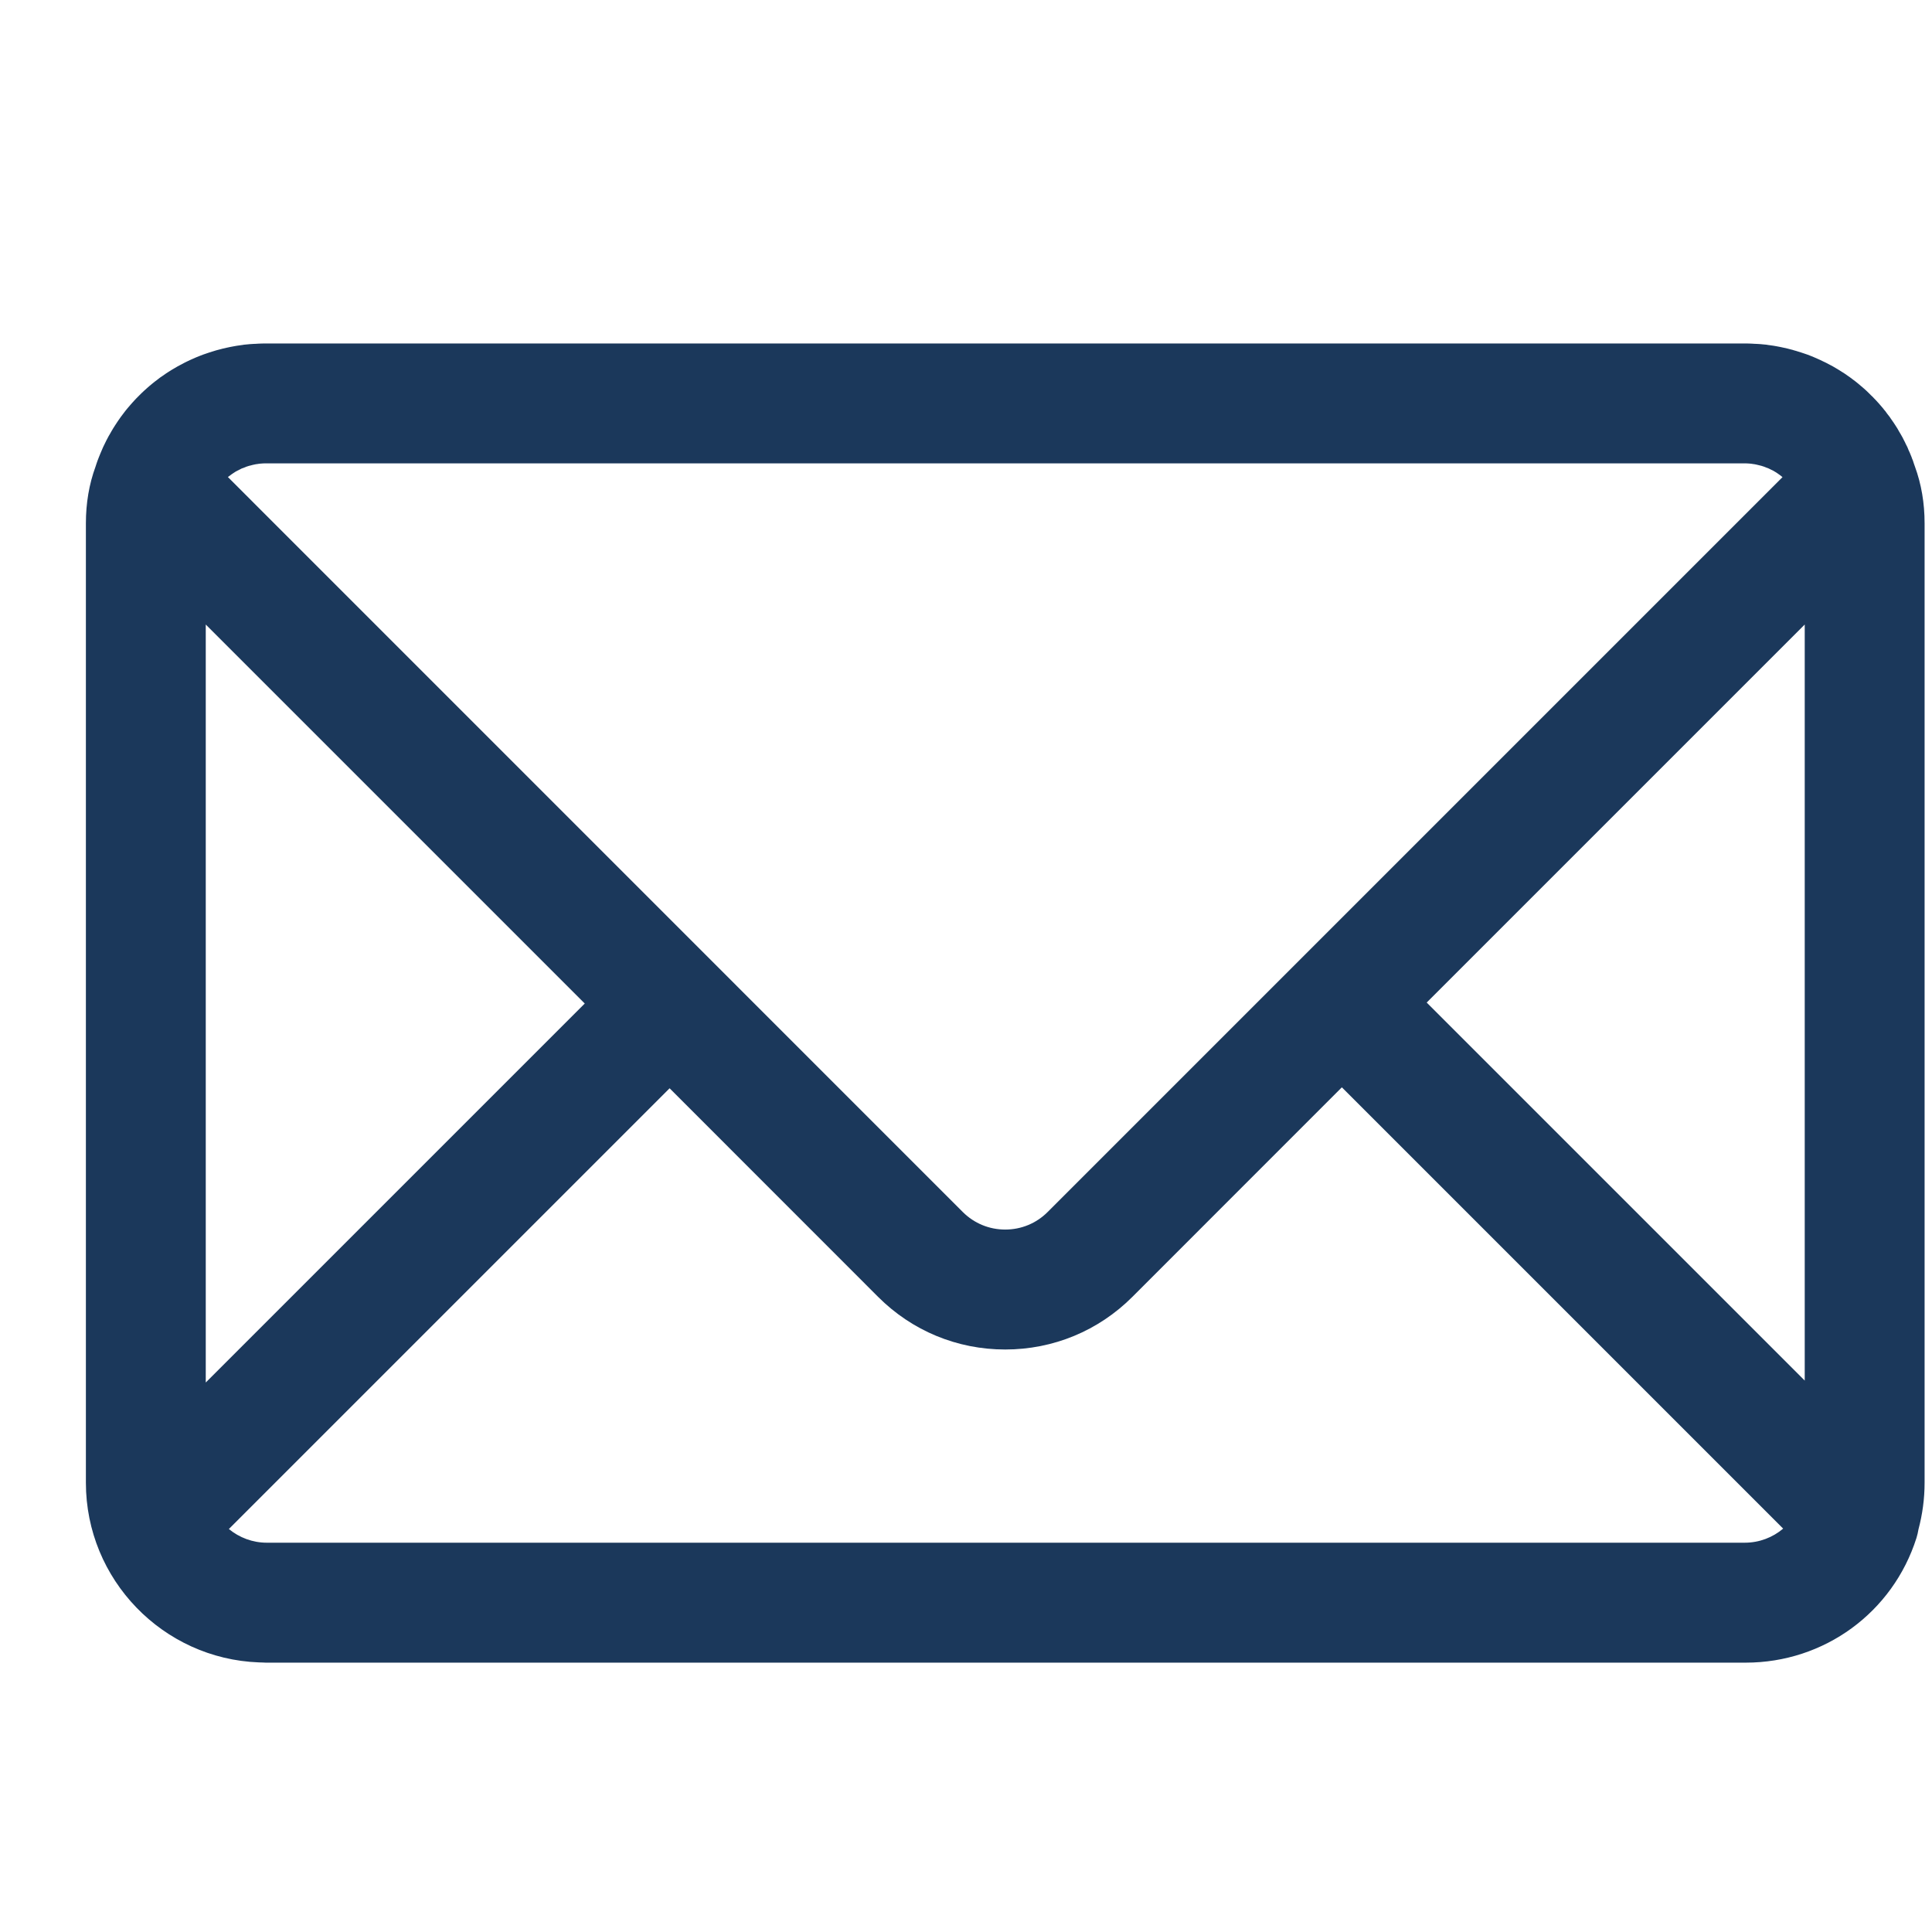 <?xml version="1.0" encoding="UTF-8"?> <svg xmlns="http://www.w3.org/2000/svg" width="24" height="24" viewBox="0 0 24 24" fill="none"> <path d="M22.419 17.15L17.723 12.454L22.419 7.758V17.15ZM21.674 19.164H3.313C3.139 19.164 2.973 19.101 2.843 18.994L8.318 13.519L10.908 16.11C11.33 16.532 11.89 16.764 12.487 16.764C13.084 16.764 13.645 16.532 14.067 16.11L16.669 13.507L22.151 18.989C22.023 19.098 21.855 19.164 21.674 19.164ZM2.556 7.758L7.264 12.466L2.556 17.174V7.758ZM2.846 5.915C2.856 5.907 2.865 5.901 2.874 5.894C2.882 5.889 2.889 5.884 2.896 5.879C2.906 5.873 2.916 5.867 2.925 5.86C2.933 5.856 2.941 5.852 2.949 5.847C2.958 5.842 2.969 5.837 2.979 5.832C2.987 5.828 2.995 5.824 3.002 5.82C3.013 5.815 3.024 5.812 3.035 5.808C3.043 5.804 3.051 5.801 3.059 5.798C3.07 5.794 3.082 5.791 3.093 5.787C3.101 5.785 3.109 5.783 3.118 5.781C3.13 5.777 3.141 5.775 3.154 5.772C3.162 5.771 3.17 5.769 3.177 5.767C3.191 5.765 3.205 5.764 3.218 5.761C3.225 5.761 3.232 5.759 3.239 5.759C3.26 5.757 3.28 5.756 3.301 5.756H21.674C21.695 5.756 21.715 5.757 21.736 5.759C21.743 5.759 21.75 5.761 21.757 5.761C21.77 5.764 21.784 5.765 21.797 5.767C21.806 5.769 21.813 5.771 21.821 5.772C21.833 5.775 21.846 5.778 21.858 5.781C21.865 5.783 21.873 5.785 21.882 5.787C21.893 5.791 21.904 5.794 21.916 5.798C21.924 5.801 21.931 5.804 21.94 5.808C21.951 5.812 21.961 5.816 21.972 5.82C21.981 5.824 21.988 5.828 21.996 5.832C22.006 5.837 22.017 5.842 22.027 5.847C22.034 5.852 22.042 5.856 22.049 5.86C22.059 5.867 22.069 5.873 22.079 5.879C22.086 5.884 22.093 5.889 22.1 5.894C22.11 5.901 22.119 5.907 22.128 5.915C22.134 5.919 22.138 5.923 22.143 5.927L13.013 15.057C12.873 15.197 12.686 15.274 12.487 15.274C12.288 15.274 12.102 15.197 11.961 15.057L2.831 5.926C2.836 5.923 2.841 5.919 2.846 5.915ZM23.788 5.796C23.784 5.784 23.78 5.774 23.776 5.762C23.771 5.748 23.767 5.734 23.762 5.719C23.756 5.705 23.75 5.692 23.746 5.678C23.74 5.664 23.735 5.65 23.729 5.636C23.724 5.622 23.717 5.609 23.711 5.596C23.706 5.582 23.7 5.568 23.694 5.554C23.687 5.541 23.681 5.527 23.674 5.515C23.668 5.501 23.662 5.488 23.654 5.474C23.648 5.461 23.642 5.449 23.635 5.436C23.628 5.423 23.62 5.409 23.613 5.397C23.606 5.385 23.599 5.372 23.591 5.36C23.584 5.347 23.576 5.334 23.569 5.321C23.561 5.309 23.553 5.297 23.546 5.285C23.538 5.273 23.529 5.26 23.521 5.247C23.514 5.236 23.505 5.224 23.497 5.213C23.489 5.2 23.48 5.188 23.472 5.176C23.463 5.165 23.455 5.154 23.446 5.143C23.438 5.131 23.428 5.119 23.419 5.106C23.411 5.097 23.401 5.086 23.393 5.074C23.384 5.063 23.374 5.051 23.364 5.04C23.355 5.03 23.346 5.019 23.337 5.009C23.327 4.998 23.317 4.986 23.307 4.976C23.297 4.966 23.288 4.956 23.278 4.946C23.268 4.935 23.258 4.924 23.246 4.914C23.237 4.904 23.227 4.895 23.217 4.885C23.206 4.875 23.196 4.865 23.185 4.854C23.174 4.845 23.165 4.836 23.155 4.827C23.143 4.817 23.132 4.806 23.12 4.797C23.11 4.788 23.099 4.779 23.089 4.771C23.077 4.762 23.066 4.752 23.054 4.742C23.043 4.734 23.032 4.726 23.022 4.718C23.009 4.709 22.997 4.699 22.985 4.69C22.975 4.683 22.963 4.675 22.952 4.667C22.94 4.658 22.927 4.65 22.915 4.641C22.904 4.634 22.892 4.627 22.88 4.619C22.867 4.611 22.855 4.603 22.842 4.595C22.831 4.588 22.819 4.581 22.807 4.574C22.794 4.567 22.781 4.559 22.768 4.551C22.756 4.545 22.744 4.539 22.732 4.532C22.719 4.525 22.706 4.518 22.692 4.511C22.68 4.505 22.668 4.498 22.655 4.493C22.641 4.486 22.628 4.48 22.614 4.473C22.602 4.467 22.589 4.462 22.576 4.456C22.563 4.45 22.549 4.444 22.535 4.438C22.522 4.432 22.509 4.427 22.496 4.422C22.482 4.417 22.468 4.412 22.455 4.406C22.441 4.401 22.428 4.397 22.414 4.392C22.4 4.388 22.387 4.383 22.372 4.378C22.359 4.373 22.345 4.369 22.33 4.365C22.317 4.361 22.303 4.356 22.289 4.353C22.275 4.348 22.261 4.344 22.247 4.341C22.232 4.337 22.219 4.333 22.205 4.33C22.19 4.326 22.175 4.324 22.16 4.32C22.147 4.317 22.133 4.314 22.119 4.311C22.103 4.307 22.087 4.305 22.072 4.302C22.058 4.3 22.045 4.297 22.032 4.295C22.015 4.293 21.999 4.291 21.983 4.288C21.969 4.287 21.956 4.284 21.944 4.282C21.927 4.28 21.908 4.279 21.89 4.277C21.878 4.276 21.867 4.274 21.855 4.274C21.835 4.272 21.815 4.272 21.795 4.271C21.785 4.27 21.775 4.27 21.765 4.269C21.735 4.267 21.705 4.267 21.674 4.267H3.301C3.271 4.267 3.241 4.267 3.21 4.269C3.2 4.27 3.189 4.27 3.179 4.271C3.159 4.272 3.14 4.272 3.12 4.274C3.108 4.274 3.096 4.276 3.084 4.277C3.067 4.279 3.049 4.28 3.031 4.282C3.018 4.284 3.005 4.287 2.992 4.288C2.976 4.291 2.96 4.293 2.943 4.295C2.93 4.297 2.916 4.3 2.903 4.302C2.887 4.305 2.872 4.307 2.856 4.311C2.842 4.314 2.828 4.317 2.814 4.32C2.799 4.324 2.785 4.326 2.77 4.33C2.756 4.333 2.742 4.337 2.728 4.341C2.714 4.344 2.7 4.348 2.686 4.352C2.672 4.356 2.657 4.361 2.644 4.365C2.63 4.369 2.616 4.373 2.602 4.378C2.588 4.383 2.574 4.388 2.561 4.392C2.547 4.397 2.533 4.401 2.52 4.406C2.506 4.412 2.493 4.417 2.479 4.422C2.466 4.427 2.452 4.432 2.439 4.438C2.426 4.444 2.412 4.45 2.398 4.456C2.386 4.462 2.373 4.467 2.36 4.473C2.346 4.479 2.333 4.486 2.32 4.492C2.307 4.498 2.295 4.505 2.282 4.511C2.269 4.517 2.256 4.525 2.243 4.532C2.231 4.539 2.219 4.545 2.207 4.551C2.193 4.559 2.181 4.567 2.168 4.574C2.156 4.581 2.144 4.588 2.132 4.595C2.12 4.603 2.107 4.611 2.094 4.619C2.083 4.627 2.071 4.634 2.06 4.641C2.047 4.65 2.035 4.658 2.023 4.667C2.012 4.675 2 4.683 1.989 4.69C1.977 4.699 1.965 4.709 1.953 4.718C1.942 4.726 1.931 4.734 1.921 4.742C1.909 4.752 1.897 4.762 1.885 4.771C1.875 4.779 1.864 4.788 1.854 4.797C1.843 4.806 1.831 4.816 1.82 4.827C1.81 4.836 1.8 4.845 1.79 4.854C1.779 4.865 1.768 4.875 1.757 4.885C1.747 4.895 1.737 4.904 1.728 4.914C1.717 4.924 1.707 4.935 1.696 4.946C1.687 4.956 1.677 4.966 1.668 4.976C1.658 4.986 1.648 4.998 1.638 5.009C1.629 5.019 1.62 5.03 1.611 5.04C1.601 5.051 1.591 5.063 1.582 5.074C1.573 5.085 1.564 5.097 1.556 5.106C1.546 5.119 1.537 5.131 1.528 5.143C1.52 5.154 1.511 5.165 1.503 5.176C1.494 5.188 1.486 5.2 1.477 5.213C1.469 5.224 1.461 5.236 1.453 5.248C1.445 5.26 1.437 5.273 1.429 5.285C1.421 5.297 1.413 5.309 1.406 5.321C1.398 5.334 1.391 5.347 1.383 5.36C1.376 5.372 1.369 5.385 1.362 5.397C1.354 5.409 1.347 5.423 1.34 5.436C1.334 5.449 1.327 5.461 1.32 5.474C1.313 5.488 1.307 5.501 1.3 5.515C1.294 5.528 1.287 5.541 1.281 5.554C1.275 5.568 1.269 5.582 1.263 5.596C1.257 5.609 1.251 5.622 1.246 5.636C1.24 5.65 1.234 5.664 1.229 5.678C1.224 5.692 1.218 5.705 1.213 5.719C1.208 5.734 1.203 5.748 1.198 5.762C1.194 5.774 1.19 5.784 1.187 5.796C1.107 6.014 1.067 6.251 1.067 6.501V18.419C1.067 19.622 2.024 20.607 3.217 20.651C3.23 20.652 3.243 20.652 3.256 20.652C3.271 20.653 3.286 20.654 3.301 20.654H21.686C22.661 20.654 23.513 20.031 23.807 19.105C23.818 19.07 23.826 19.034 23.832 18.998C23.881 18.813 23.908 18.619 23.908 18.419V6.501C23.908 6.251 23.868 6.014 23.788 5.796Z" fill="#1B385B"></path> </svg> 
